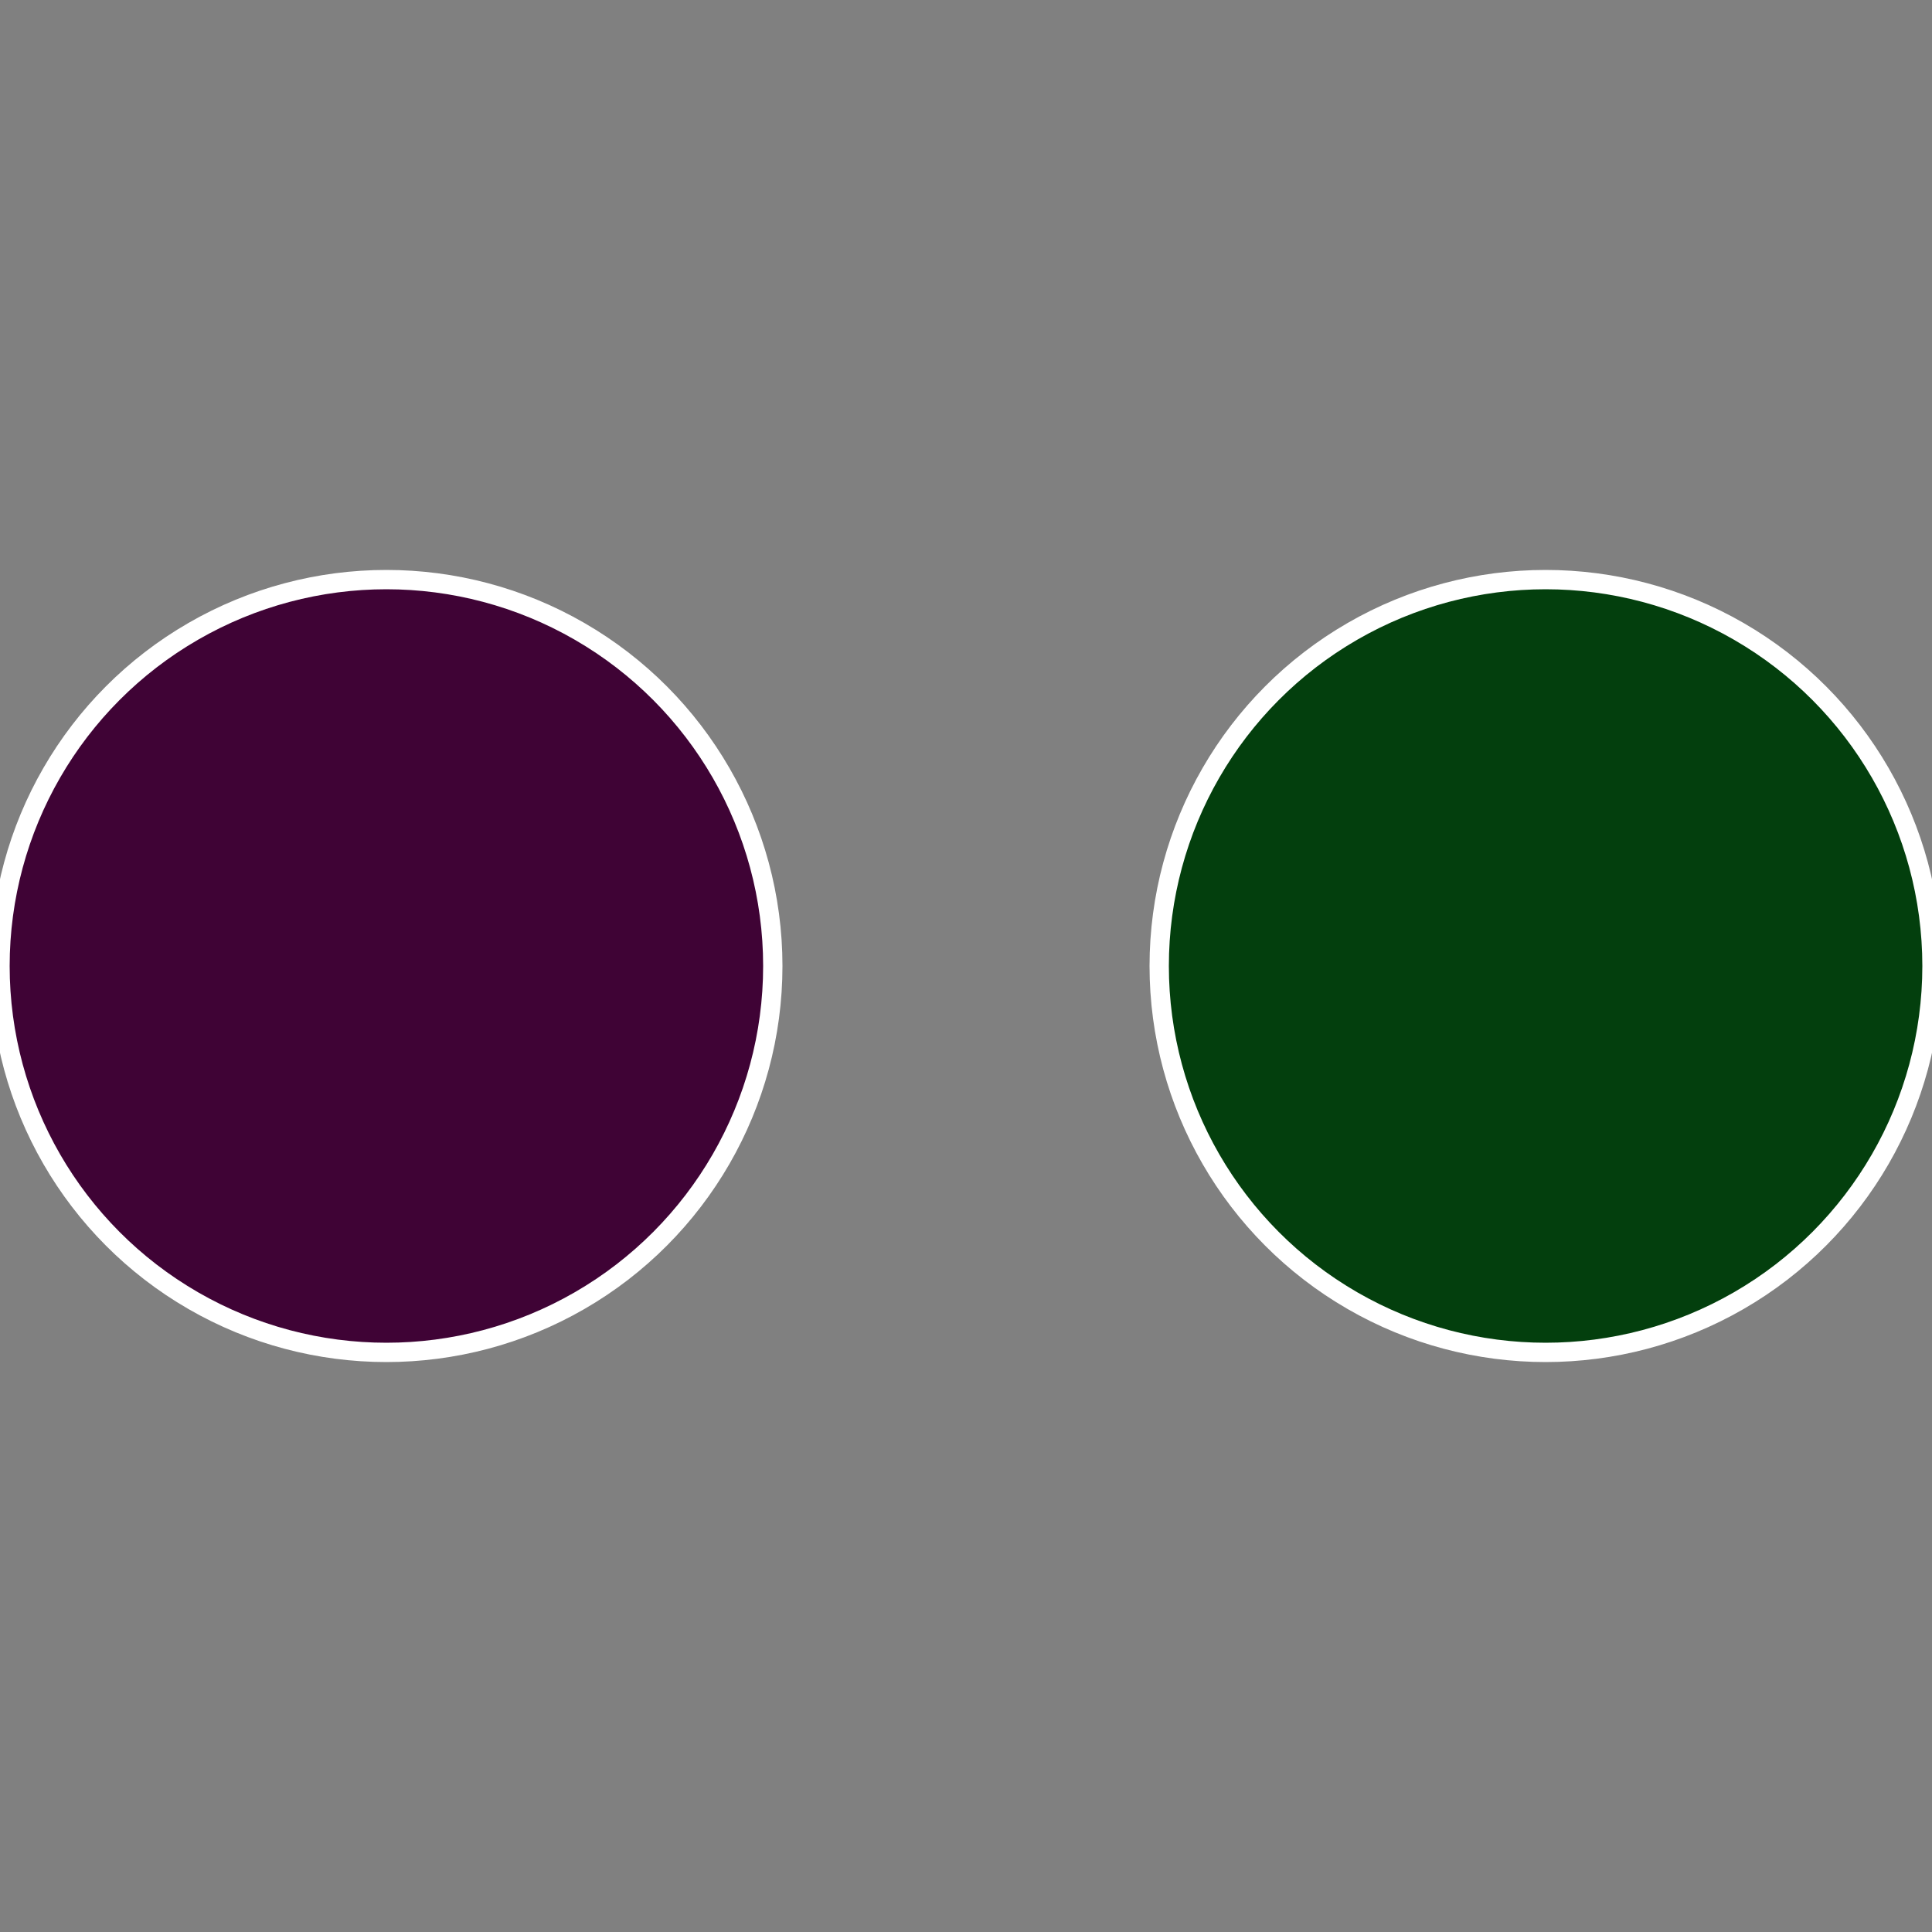 <?xml version="1.0" standalone="no"?>
<svg width="500" height="500" viewBox="-1 -1 2 2" xmlns="http://www.w3.org/2000/svg">
 
                <rect x="-1" y="-1" width="2" height="2" fill="#808080" stroke="none"/>
 
                <circle cx="0.6" cy="0" r="0.4" fill="#033f0d" stroke="#fff" stroke-width="1%" />
             
                <circle cx="-0.6" cy="7.3478807948841E-17" r="0.4" fill="#3f0335" stroke="#fff" stroke-width="1%" />
            </svg>
